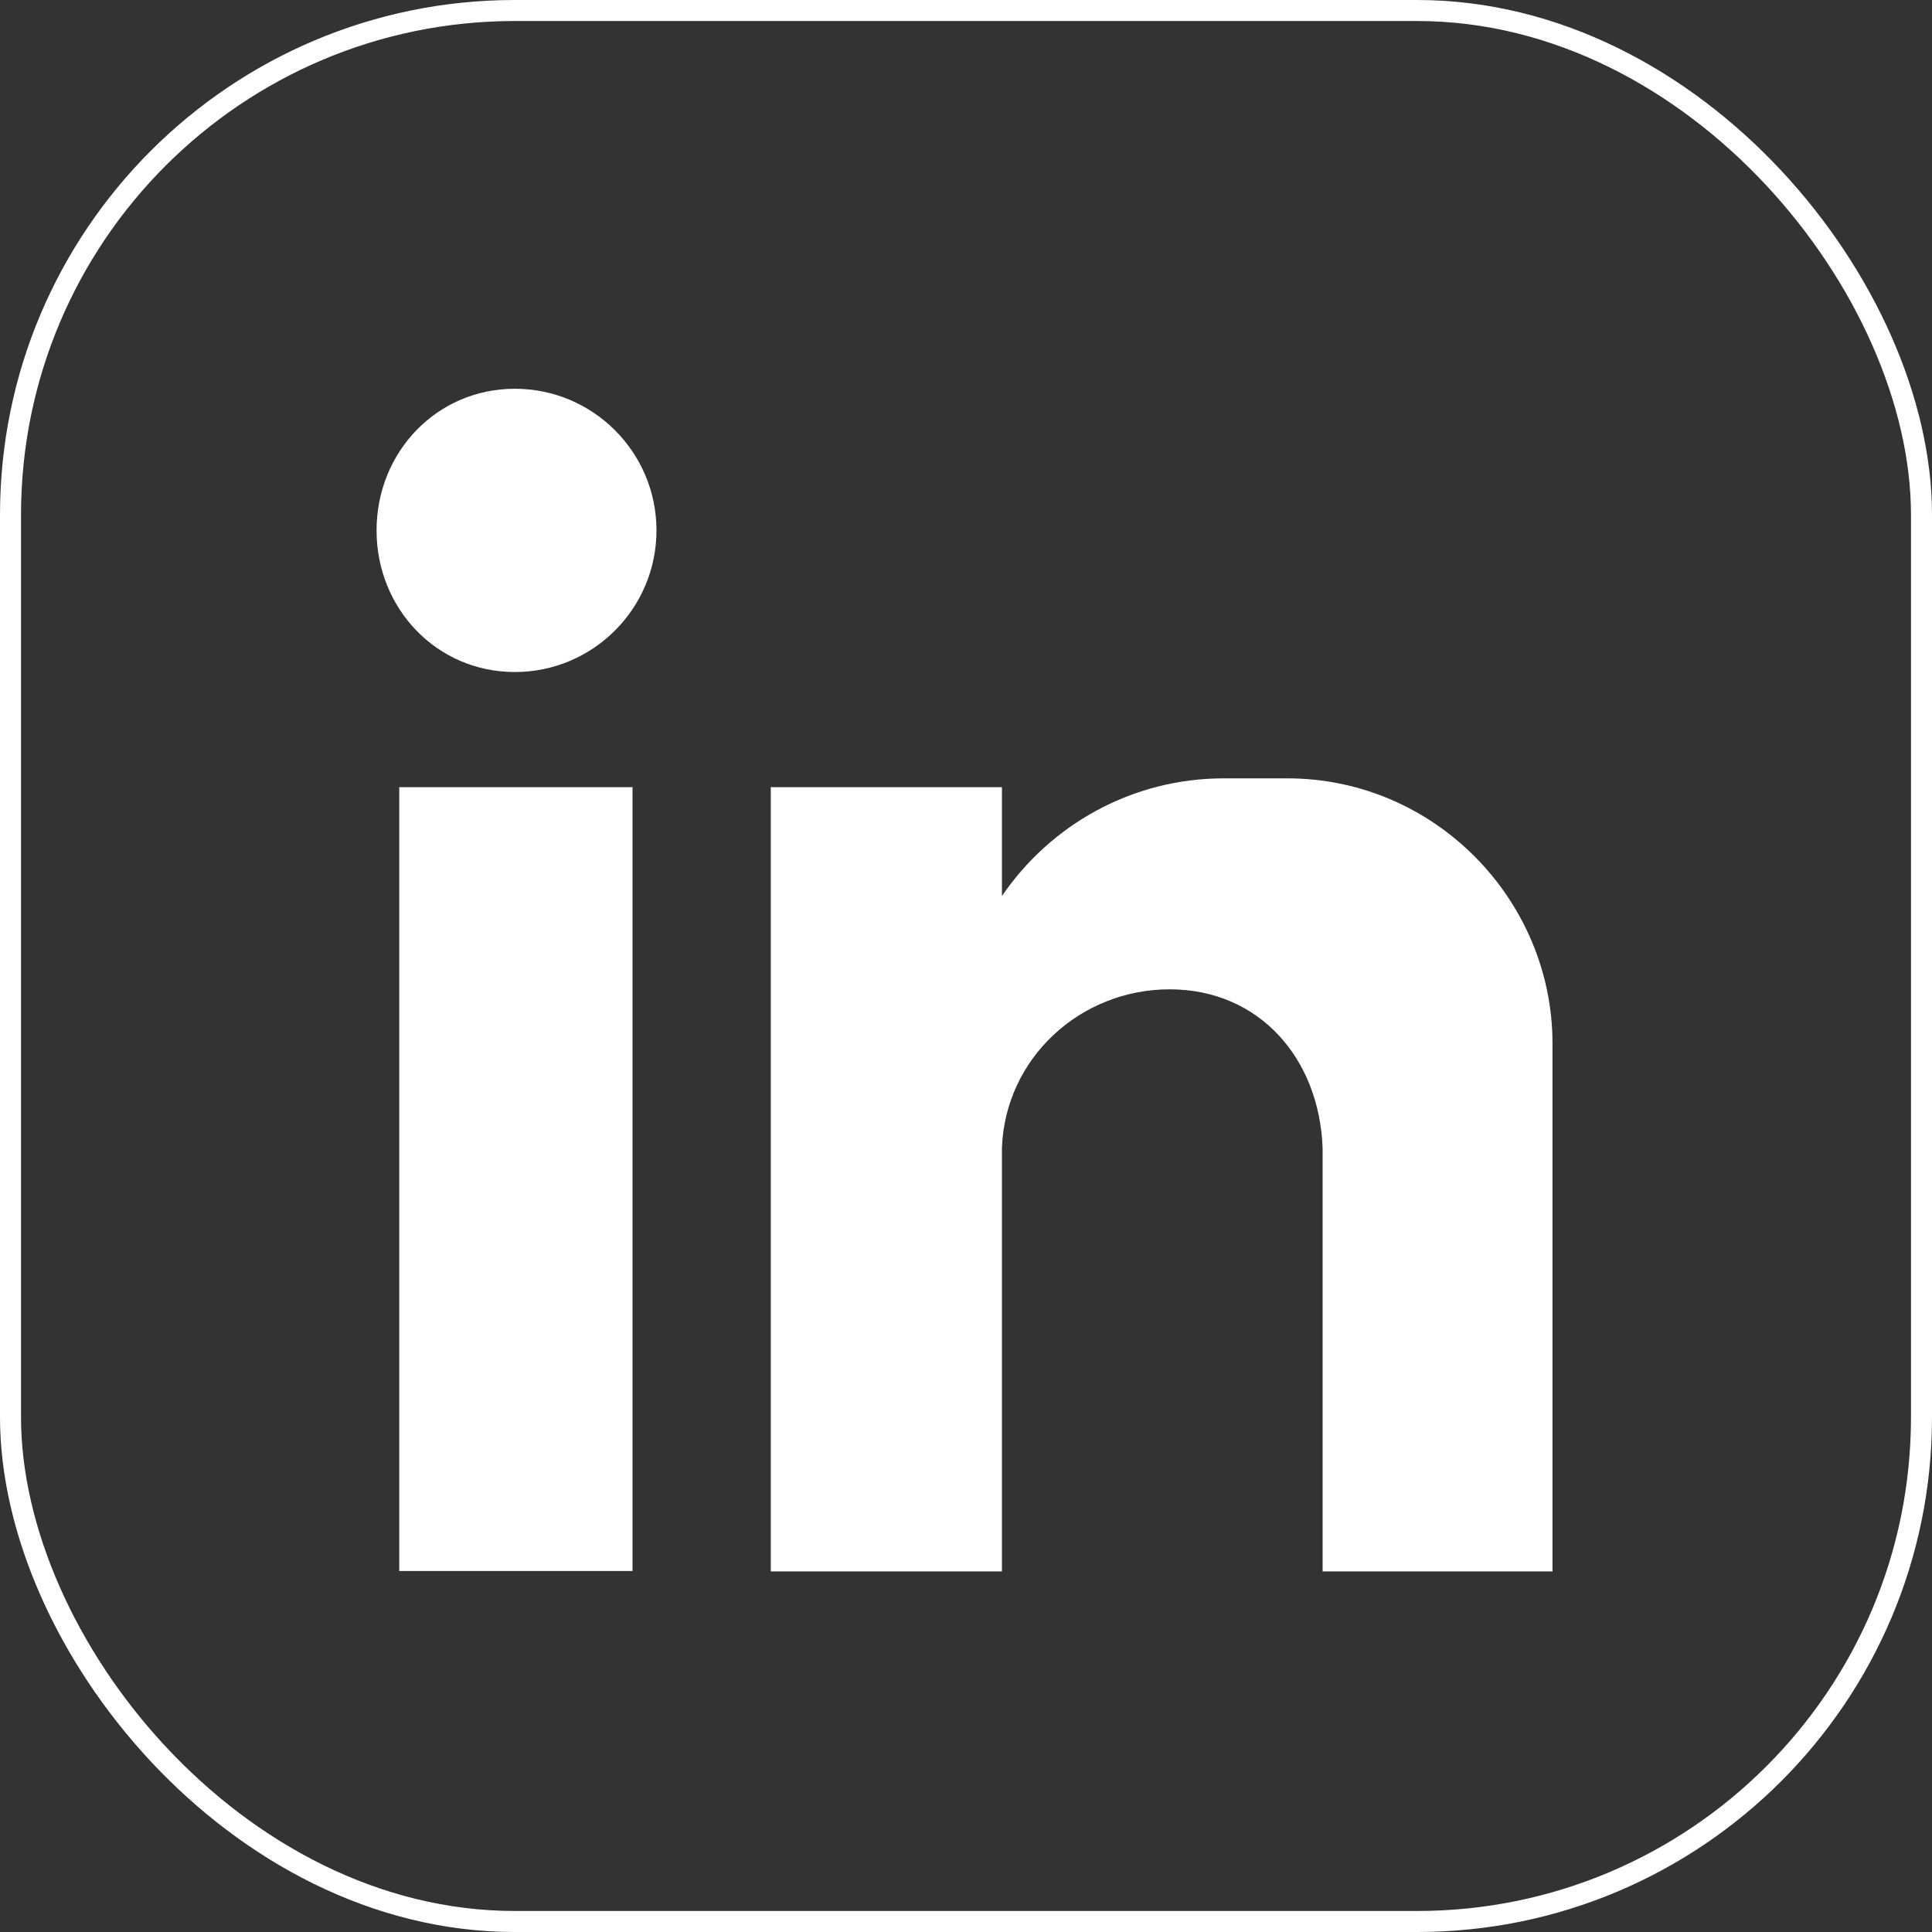 <?xml version="1.0" encoding="UTF-8"?>
<svg xmlns="http://www.w3.org/2000/svg" id="Layer_2" data-name="Layer 2" viewBox="0 0 45.97 45.97">
  <rect x="0" y="0" width="45.97" height="45.97" fill="#333333" stroke="none"/>
  <defs>
    <style> .cls-1 { fill: #fff; fill-rule: evenodd; } .cls-2 { fill: none; stroke: #fff; stroke-miterlimit: 10; stroke-width: .5px; } </style>
  </defs>
  <g id="Layer_1-2" data-name="Layer 1">
    <path class="cls-1" d="M18.34,18.73h5.5v2.59c1.16-1.7,3.1-2.8,5.28-2.8h1.51c3.5,0,6.31,2.88,6.31,6.31v12.56h-5.47v-10.08c-.08-2.13-1.51-3.77-3.64-3.77h0c-2.13,0-3.91,1.64-3.99,3.77h0v10.08h-5.5v-18.65ZM12.25,9.25c1.86,0,3.37,1.51,3.37,3.37s-1.51,3.37-3.37,3.37-3.29-1.51-3.29-3.37,1.43-3.37,3.29-3.37h0ZM9.5,18.73h5.55v18.65h-5.55v-18.65Z"></path>
    <rect class="cls-2" x=".25" y=".25" width="45.47" height="45.47" rx="12" ry="12"></rect>
  </g>
</svg>
